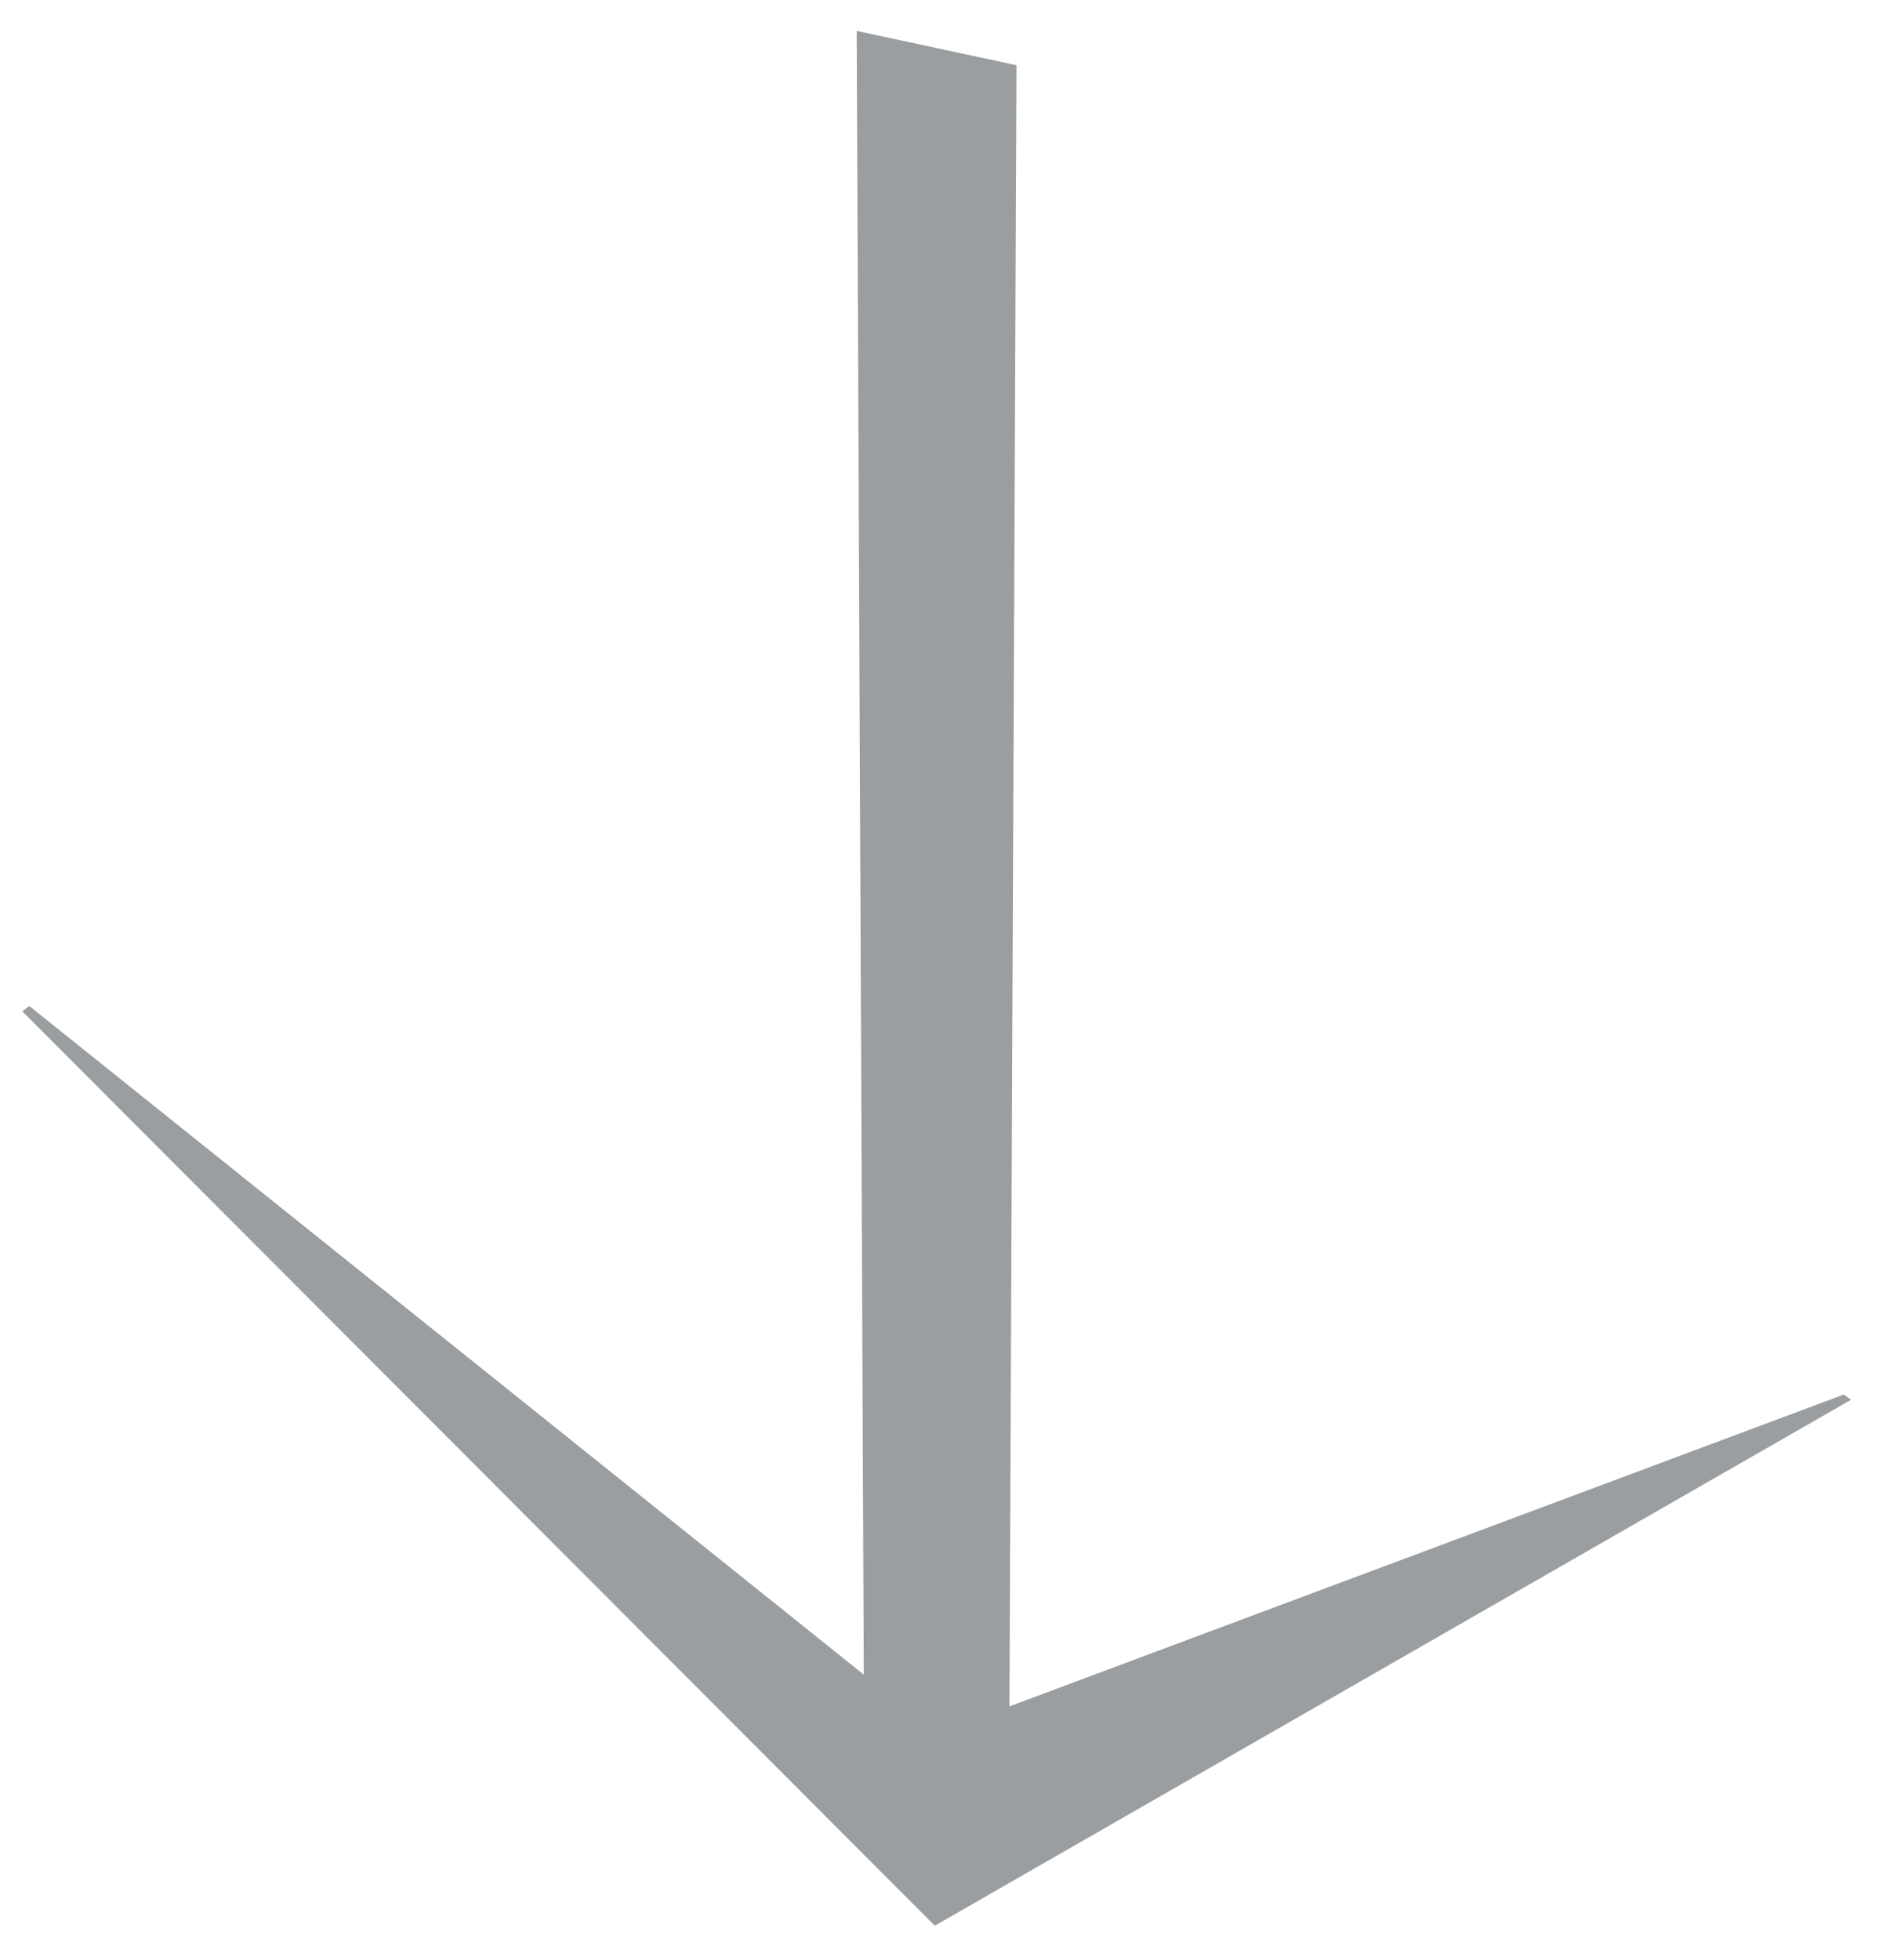 <svg width="29" height="30" viewBox="0 0 29 30" fill="none" xmlns="http://www.w3.org/2000/svg">
<path d="M0.341 15.478L0.449 15.397L13.226 25.63L13.117 0.473L15.564 0.998L15.456 26.116L28.232 21.343L28.341 21.424L14.313 29.473L0.341 15.478L0.341 15.478Z" fill="#9B9EA0"/>
</svg>
